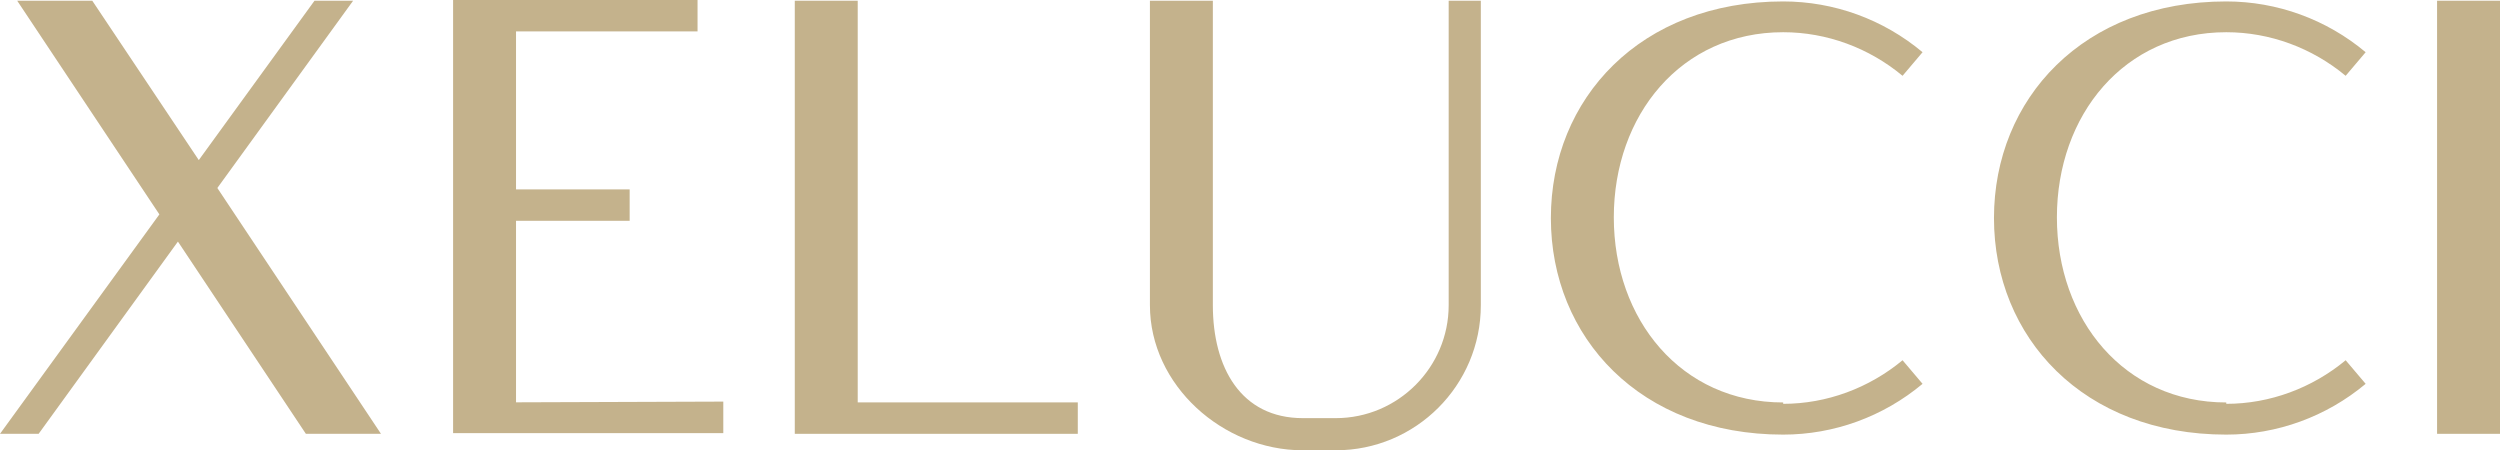 <svg viewBox="0 0 347.61 62.61" xmlns="http://www.w3.org/2000/svg" id="Layer_1"><defs><style>.cls-1{fill:#c4b28c;stroke-width:0px;}</style></defs><path d="M52.97,60.32h-10.44l-17.79-26.73L5.37,60.32H0l22.16-30.51L2.39.1h10.44l14.81,22.16L43.73.1h5.37l-18.88,26.04,22.76,34.19Z" class="cls-1"></path><path d="M100.57,55.85v4.37h-37.57V0h33.99v4.37h-25.24v21.96h15.8v4.37h-15.8v25.24l28.82-.1Z" class="cls-1"></path><path d="M149.86,55.95v4.37h-39.35V.1h8.75v55.85h30.61Z" class="cls-1"></path><path d="M205.9.1v42.34c0,11.13-9.04,20.17-20.17,20.17h-4.57c-11.13,0-21.27-9.04-21.27-20.17V.1h8.75v42.34c0,8.65,3.88,15.7,12.52,15.7h4.57c8.65,0,15.7-7.06,15.7-15.7V.1h4.47Z" class="cls-1"></path><path d="M247.94,56.15c6.06,0,11.93-2.19,16.6-6.06l2.78,3.28c-5.47,4.57-12.32,7.06-19.38,7.06-19.88,0-32.3-13.52-32.3-30.11S228.06.2,247.94.2c7.06,0,13.91,2.48,19.38,7.06l-2.78,3.28c-4.67-3.88-10.53-6.06-16.6-6.06-14.21,0-23.55,11.53-23.55,25.74s9.34,25.74,23.55,25.74v.2Z" class="cls-1"></path><path d="M309.55,56.15c6.06,0,11.93-2.19,16.6-6.06l2.78,3.28c-5.47,4.57-12.32,7.06-19.38,7.06-19.88,0-32.3-13.52-32.3-30.11S289.67.2,309.55.2c7.06,0,13.91,2.48,19.38,7.06l-2.78,3.28c-4.67-3.88-10.53-6.06-16.6-6.06-14.21,0-23.55,11.53-23.55,25.74s9.34,25.74,23.55,25.74v.2Z" class="cls-1"></path><path d="M338.86,60.32V.1h8.75v60.22h-8.75Z" class="cls-1"></path></svg>